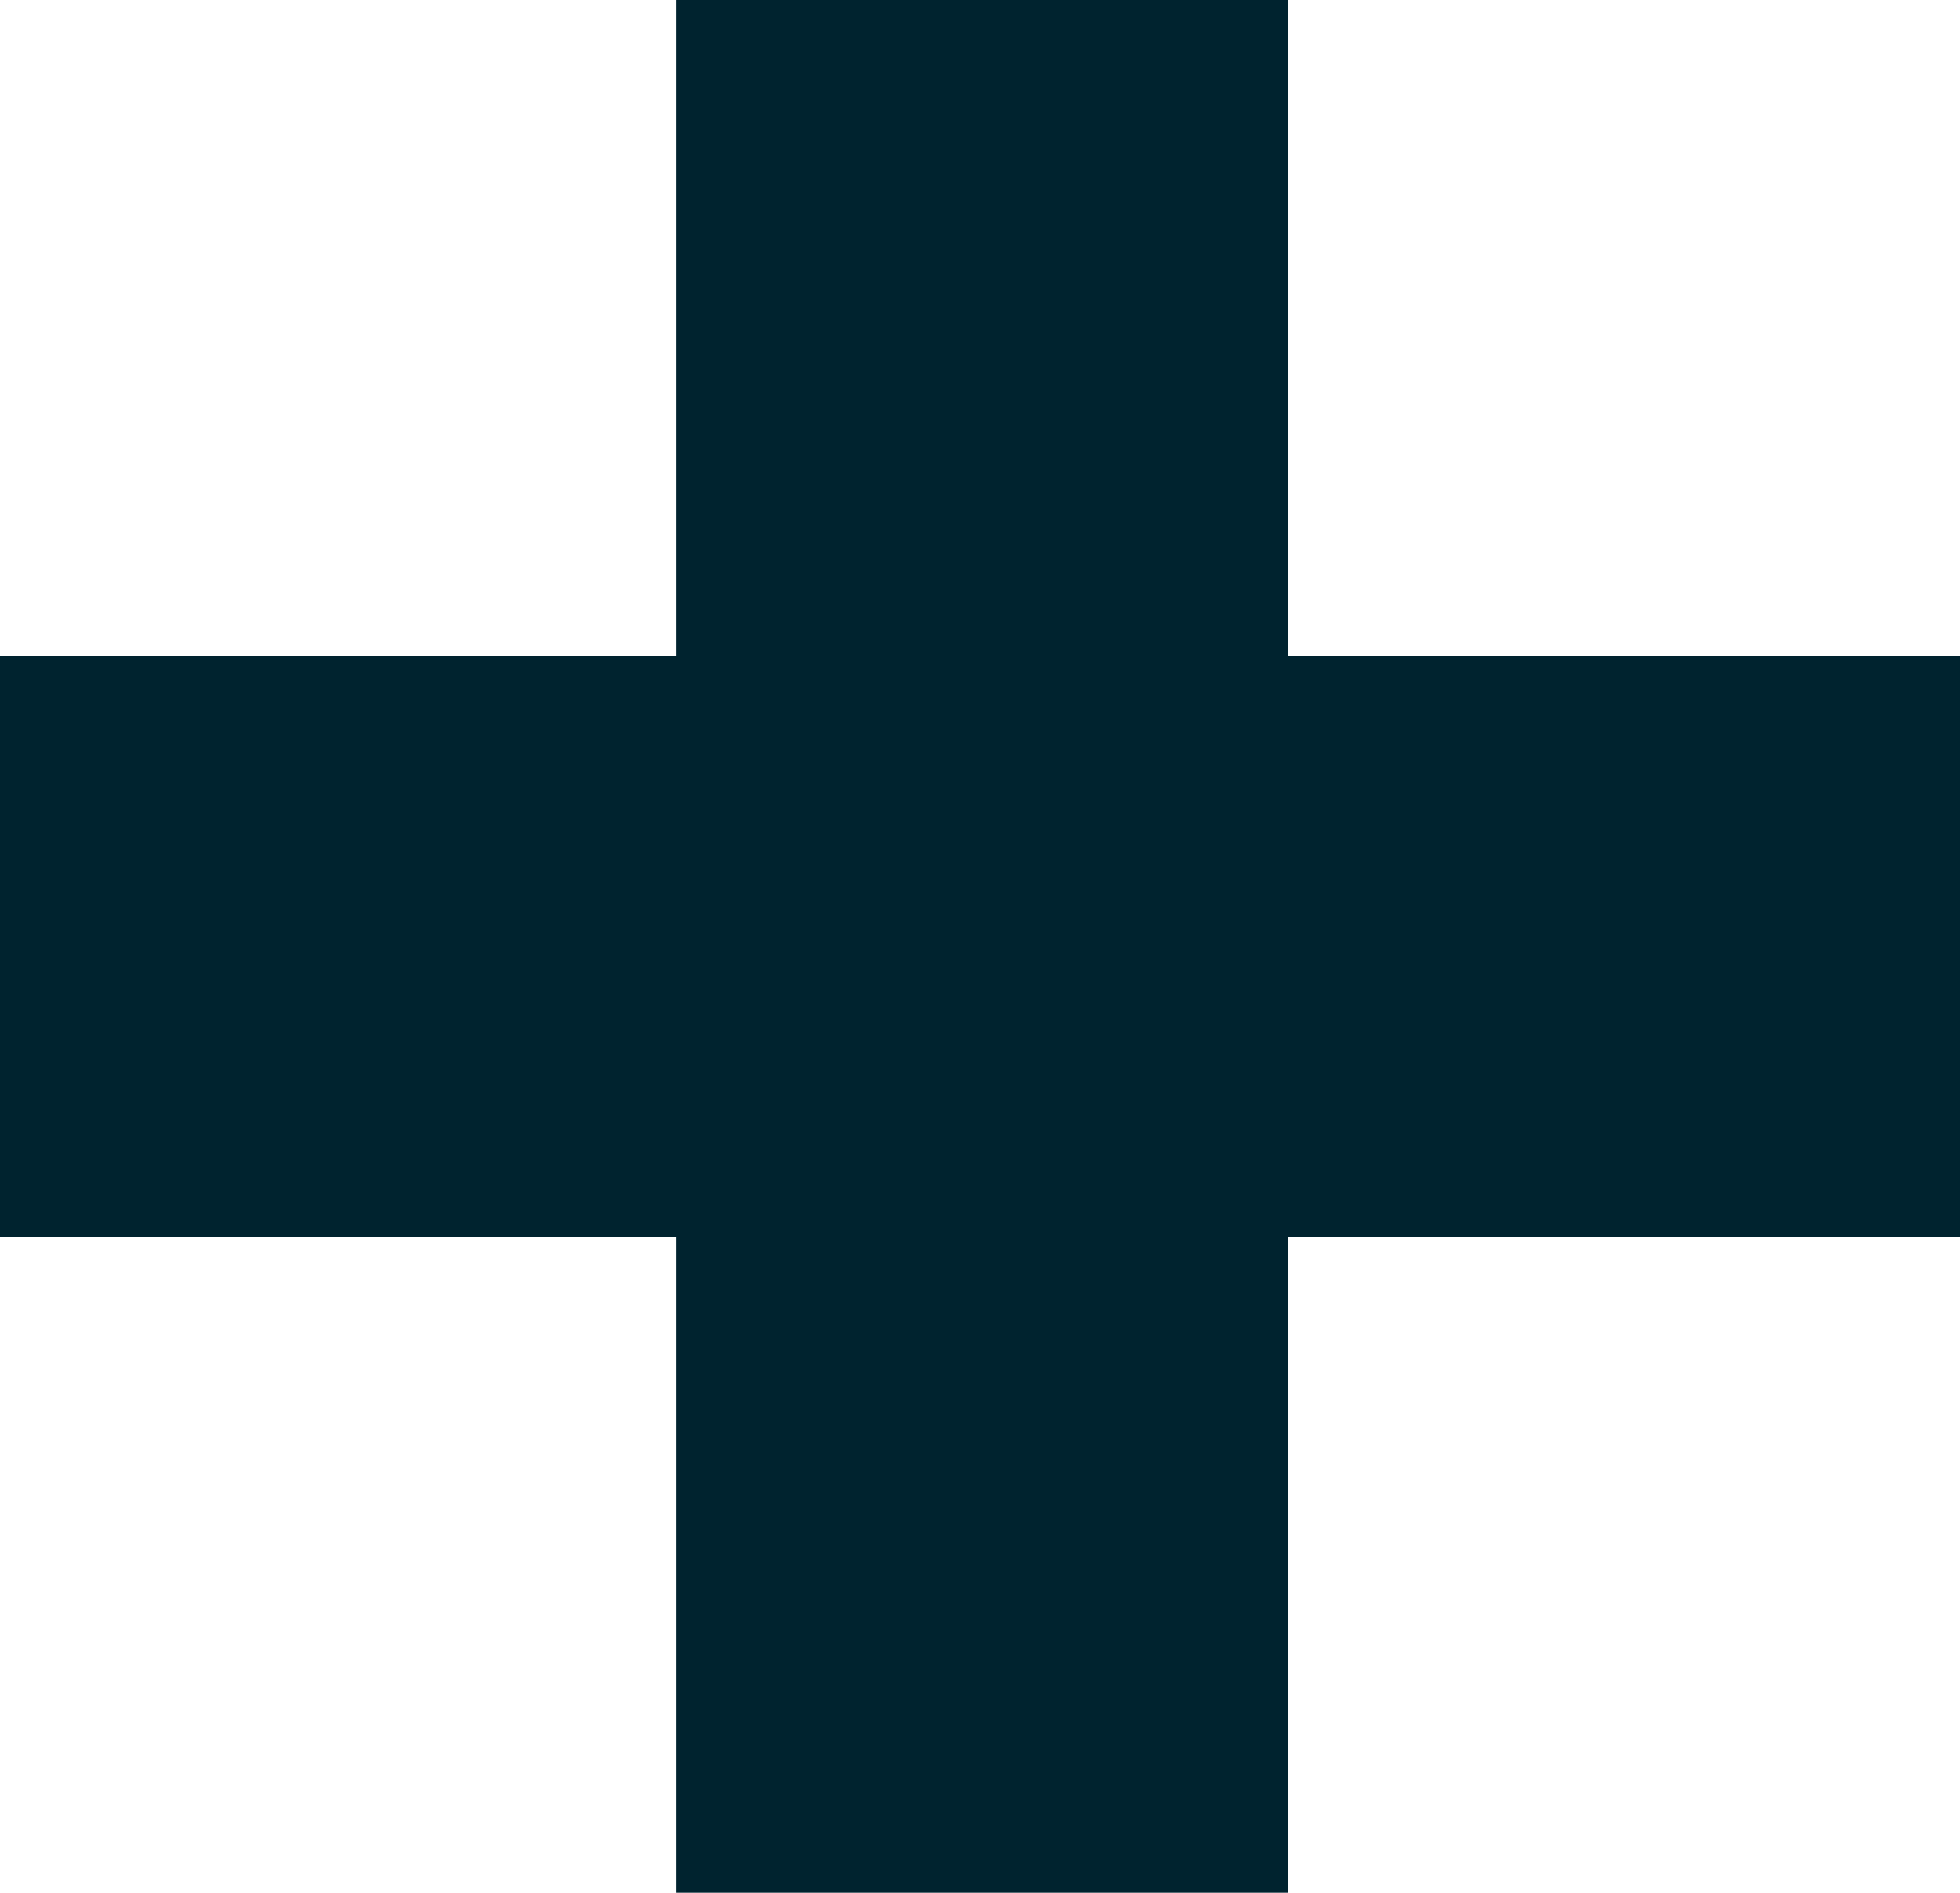 <svg xmlns="http://www.w3.org/2000/svg" viewBox="0 0 317.62 306.65"><defs><style>.cls-1{fill:#00232f;}</style></defs><title>plus-navy-overlay</title><g id="Layer_2" data-name="Layer 2"><g id="Layer_1-2" data-name="Layer 1"><polygon class="cls-1" points="317.62 200.37 208.74 200.37 208.74 306.65 109.53 306.65 109.53 200.37 0 200.37 0 106.3 109.53 106.3 109.53 0 208.74 0 208.74 106.3 317.62 106.3 317.62 200.37"/></g></g></svg>